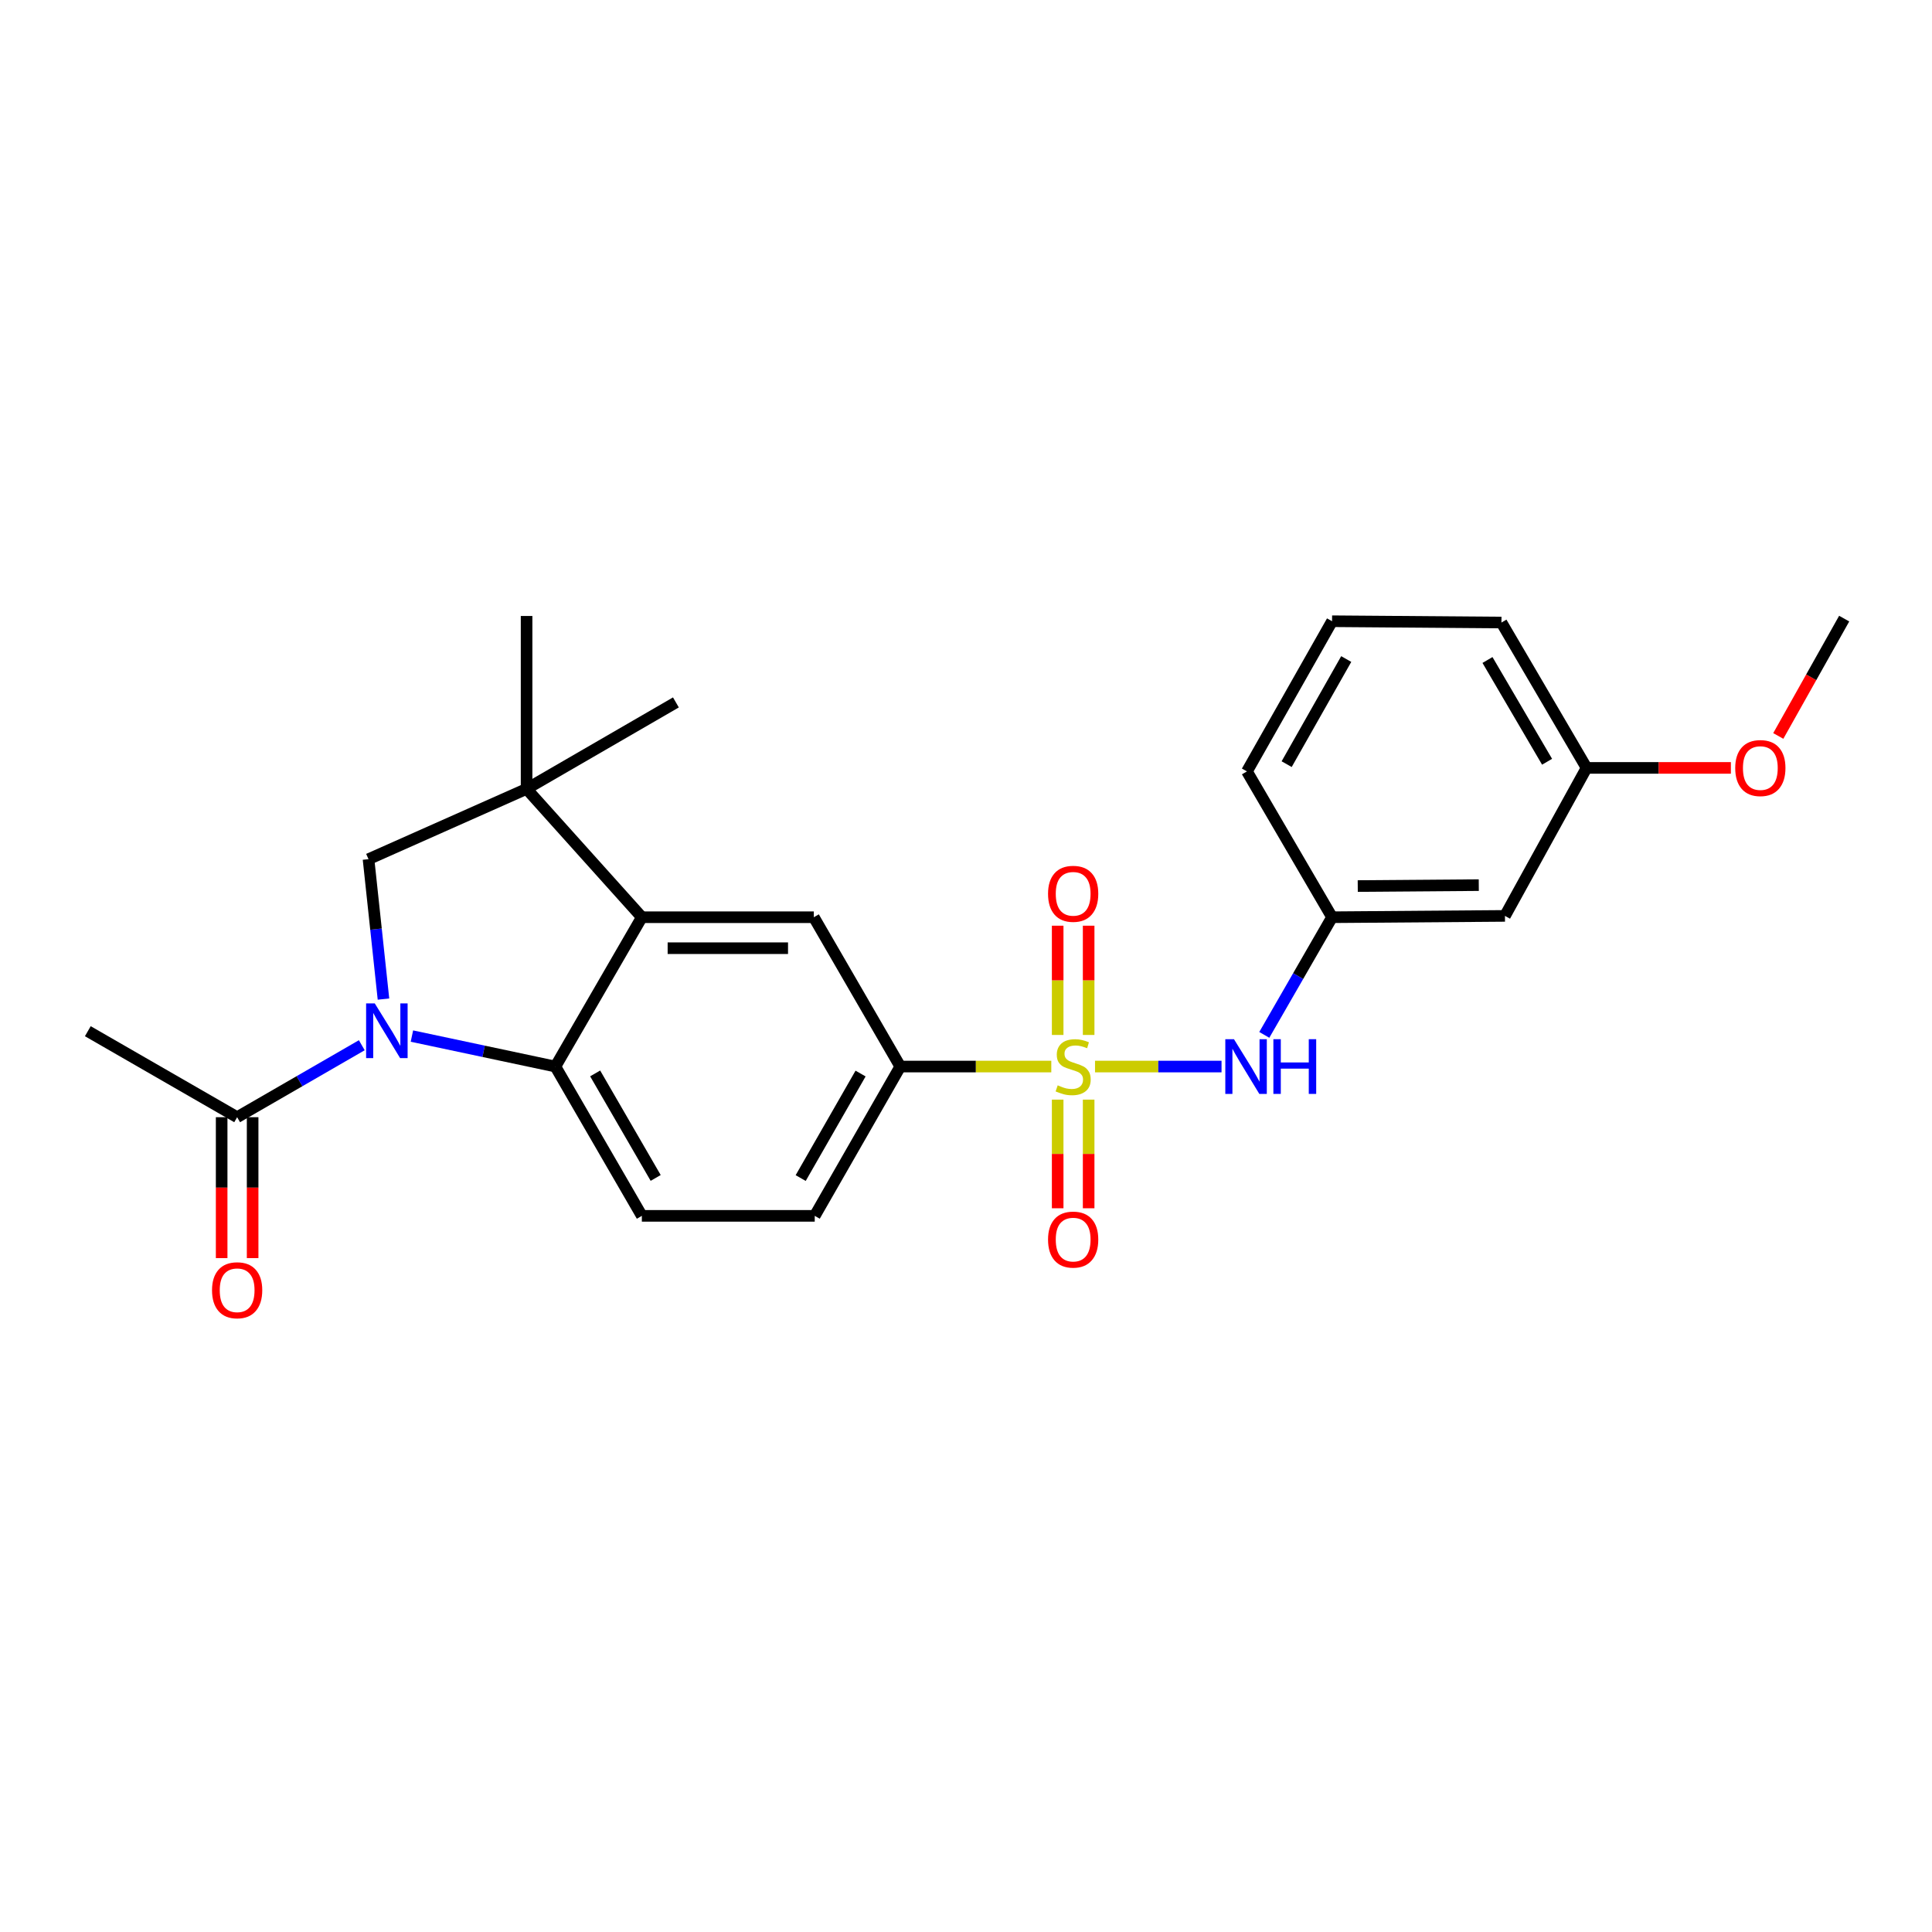 <?xml version='1.0' encoding='iso-8859-1'?>
<svg version='1.1' baseProfile='full'
              xmlns='http://www.w3.org/2000/svg'
                      xmlns:rdkit='http://www.rdkit.org/xml'
                      xmlns:xlink='http://www.w3.org/1999/xlink'
                  xml:space='preserve'
width='1000px' height='1000px' viewBox='0 0 1000 1000'>
<!-- END OF HEADER -->
<rect style='opacity:1.0;fill:#FFFFFF;stroke:none' width='1000' height='1000' x='0' y='0'> </rect>
<path class='bond-5' d='M 544.149,552.044 L 505.066,552.044' style='fill:none;fill-rule:evenodd;stroke:#CCCC00;stroke-width:6px;stroke-linecap:butt;stroke-linejoin:miter;stroke-opacity:1' />
<path class='bond-5' d='M 505.066,552.044 L 465.983,552.044' style='fill:none;fill-rule:evenodd;stroke:#000000;stroke-width:6px;stroke-linecap:butt;stroke-linejoin:miter;stroke-opacity:1' />
<path class='bond-6' d='M 566.784,552.044 L 599.524,552.044' style='fill:none;fill-rule:evenodd;stroke:#CCCC00;stroke-width:6px;stroke-linecap:butt;stroke-linejoin:miter;stroke-opacity:1' />
<path class='bond-6' d='M 599.524,552.044 L 632.265,552.044' style='fill:none;fill-rule:evenodd;stroke:#0000FF;stroke-width:6px;stroke-linecap:butt;stroke-linejoin:miter;stroke-opacity:1' />
<path class='bond-10' d='M 547.45,569.161 L 547.45,597.28' style='fill:none;fill-rule:evenodd;stroke:#CCCC00;stroke-width:6px;stroke-linecap:butt;stroke-linejoin:miter;stroke-opacity:1' />
<path class='bond-10' d='M 547.45,597.28 L 547.45,625.399' style='fill:none;fill-rule:evenodd;stroke:#FF0000;stroke-width:6px;stroke-linecap:butt;stroke-linejoin:miter;stroke-opacity:1' />
<path class='bond-10' d='M 563.483,569.161 L 563.483,597.28' style='fill:none;fill-rule:evenodd;stroke:#CCCC00;stroke-width:6px;stroke-linecap:butt;stroke-linejoin:miter;stroke-opacity:1' />
<path class='bond-10' d='M 563.483,597.28 L 563.483,625.399' style='fill:none;fill-rule:evenodd;stroke:#FF0000;stroke-width:6px;stroke-linecap:butt;stroke-linejoin:miter;stroke-opacity:1' />
<path class='bond-11' d='M 563.483,535.687 L 563.483,507.413' style='fill:none;fill-rule:evenodd;stroke:#CCCC00;stroke-width:6px;stroke-linecap:butt;stroke-linejoin:miter;stroke-opacity:1' />
<path class='bond-11' d='M 563.483,507.413 L 563.483,479.14' style='fill:none;fill-rule:evenodd;stroke:#FF0000;stroke-width:6px;stroke-linecap:butt;stroke-linejoin:miter;stroke-opacity:1' />
<path class='bond-11' d='M 547.45,535.687 L 547.45,507.413' style='fill:none;fill-rule:evenodd;stroke:#CCCC00;stroke-width:6px;stroke-linecap:butt;stroke-linejoin:miter;stroke-opacity:1' />
<path class='bond-11' d='M 547.45,507.413 L 547.45,479.14' style='fill:none;fill-rule:evenodd;stroke:#FF0000;stroke-width:6px;stroke-linecap:butt;stroke-linejoin:miter;stroke-opacity:1' />
<path class='bond-0' d='M 213.208,536.271 L 250.339,544.158' style='fill:none;fill-rule:evenodd;stroke:#0000FF;stroke-width:6px;stroke-linecap:butt;stroke-linejoin:miter;stroke-opacity:1' />
<path class='bond-0' d='M 250.339,544.158 L 287.469,552.044' style='fill:none;fill-rule:evenodd;stroke:#000000;stroke-width:6px;stroke-linecap:butt;stroke-linejoin:miter;stroke-opacity:1' />
<path class='bond-8' d='M 187.262,541.009 L 155.003,559.634' style='fill:none;fill-rule:evenodd;stroke:#0000FF;stroke-width:6px;stroke-linecap:butt;stroke-linejoin:miter;stroke-opacity:1' />
<path class='bond-8' d='M 155.003,559.634 L 122.744,578.259' style='fill:none;fill-rule:evenodd;stroke:#000000;stroke-width:6px;stroke-linecap:butt;stroke-linejoin:miter;stroke-opacity:1' />
<path class='bond-27' d='M 198.486,517.124 L 194.615,480.917' style='fill:none;fill-rule:evenodd;stroke:#0000FF;stroke-width:6px;stroke-linecap:butt;stroke-linejoin:miter;stroke-opacity:1' />
<path class='bond-27' d='M 194.615,480.917 L 190.743,444.71' style='fill:none;fill-rule:evenodd;stroke:#000000;stroke-width:6px;stroke-linecap:butt;stroke-linejoin:miter;stroke-opacity:1' />
<path class='bond-1' d='M 287.469,552.044 L 332.22,629.325' style='fill:none;fill-rule:evenodd;stroke:#000000;stroke-width:6px;stroke-linecap:butt;stroke-linejoin:miter;stroke-opacity:1' />
<path class='bond-1' d='M 308.057,555.602 L 339.382,609.698' style='fill:none;fill-rule:evenodd;stroke:#000000;stroke-width:6px;stroke-linecap:butt;stroke-linejoin:miter;stroke-opacity:1' />
<path class='bond-25' d='M 287.469,552.044 L 332.22,474.755' style='fill:none;fill-rule:evenodd;stroke:#000000;stroke-width:6px;stroke-linecap:butt;stroke-linejoin:miter;stroke-opacity:1' />
<path class='bond-2' d='M 332.22,474.755 L 421.232,474.755' style='fill:none;fill-rule:evenodd;stroke:#000000;stroke-width:6px;stroke-linecap:butt;stroke-linejoin:miter;stroke-opacity:1' />
<path class='bond-2' d='M 345.572,490.788 L 407.88,490.788' style='fill:none;fill-rule:evenodd;stroke:#000000;stroke-width:6px;stroke-linecap:butt;stroke-linejoin:miter;stroke-opacity:1' />
<path class='bond-3' d='M 332.22,474.755 L 272.558,408.323' style='fill:none;fill-rule:evenodd;stroke:#000000;stroke-width:6px;stroke-linecap:butt;stroke-linejoin:miter;stroke-opacity:1' />
<path class='bond-4' d='M 272.558,408.323 L 190.743,444.71' style='fill:none;fill-rule:evenodd;stroke:#000000;stroke-width:6px;stroke-linecap:butt;stroke-linejoin:miter;stroke-opacity:1' />
<path class='bond-17' d='M 272.558,408.323 L 272.558,318.83' style='fill:none;fill-rule:evenodd;stroke:#000000;stroke-width:6px;stroke-linecap:butt;stroke-linejoin:miter;stroke-opacity:1' />
<path class='bond-18' d='M 272.558,408.323 L 349.848,363.572' style='fill:none;fill-rule:evenodd;stroke:#000000;stroke-width:6px;stroke-linecap:butt;stroke-linejoin:miter;stroke-opacity:1' />
<path class='bond-7' d='M 465.983,552.044 L 421.232,474.755' style='fill:none;fill-rule:evenodd;stroke:#000000;stroke-width:6px;stroke-linecap:butt;stroke-linejoin:miter;stroke-opacity:1' />
<path class='bond-13' d='M 465.983,552.044 L 421.704,629.325' style='fill:none;fill-rule:evenodd;stroke:#000000;stroke-width:6px;stroke-linecap:butt;stroke-linejoin:miter;stroke-opacity:1' />
<path class='bond-13' d='M 445.429,555.666 L 414.434,609.762' style='fill:none;fill-rule:evenodd;stroke:#000000;stroke-width:6px;stroke-linecap:butt;stroke-linejoin:miter;stroke-opacity:1' />
<path class='bond-12' d='M 654.398,535.654 L 671.934,505.205' style='fill:none;fill-rule:evenodd;stroke:#0000FF;stroke-width:6px;stroke-linecap:butt;stroke-linejoin:miter;stroke-opacity:1' />
<path class='bond-12' d='M 671.934,505.205 L 689.47,474.755' style='fill:none;fill-rule:evenodd;stroke:#000000;stroke-width:6px;stroke-linecap:butt;stroke-linejoin:miter;stroke-opacity:1' />
<path class='bond-14' d='M 114.728,578.259 L 114.728,614.726' style='fill:none;fill-rule:evenodd;stroke:#000000;stroke-width:6px;stroke-linecap:butt;stroke-linejoin:miter;stroke-opacity:1' />
<path class='bond-14' d='M 114.728,614.726 L 114.728,651.194' style='fill:none;fill-rule:evenodd;stroke:#FF0000;stroke-width:6px;stroke-linecap:butt;stroke-linejoin:miter;stroke-opacity:1' />
<path class='bond-14' d='M 130.761,578.259 L 130.761,614.726' style='fill:none;fill-rule:evenodd;stroke:#000000;stroke-width:6px;stroke-linecap:butt;stroke-linejoin:miter;stroke-opacity:1' />
<path class='bond-14' d='M 130.761,614.726 L 130.761,651.194' style='fill:none;fill-rule:evenodd;stroke:#FF0000;stroke-width:6px;stroke-linecap:butt;stroke-linejoin:miter;stroke-opacity:1' />
<path class='bond-20' d='M 122.744,578.259 L 45.455,533.748' style='fill:none;fill-rule:evenodd;stroke:#000000;stroke-width:6px;stroke-linecap:butt;stroke-linejoin:miter;stroke-opacity:1' />
<path class='bond-9' d='M 332.22,629.325 L 421.704,629.325' style='fill:none;fill-rule:evenodd;stroke:#000000;stroke-width:6px;stroke-linecap:butt;stroke-linejoin:miter;stroke-opacity:1' />
<path class='bond-15' d='M 689.47,474.755 L 778.962,474.069' style='fill:none;fill-rule:evenodd;stroke:#000000;stroke-width:6px;stroke-linecap:butt;stroke-linejoin:miter;stroke-opacity:1' />
<path class='bond-15' d='M 702.771,458.619 L 765.416,458.139' style='fill:none;fill-rule:evenodd;stroke:#000000;stroke-width:6px;stroke-linecap:butt;stroke-linejoin:miter;stroke-opacity:1' />
<path class='bond-22' d='M 689.47,474.755 L 645.414,399.282' style='fill:none;fill-rule:evenodd;stroke:#000000;stroke-width:6px;stroke-linecap:butt;stroke-linejoin:miter;stroke-opacity:1' />
<path class='bond-16' d='M 778.962,474.069 L 821.21,397.465' style='fill:none;fill-rule:evenodd;stroke:#000000;stroke-width:6px;stroke-linecap:butt;stroke-linejoin:miter;stroke-opacity:1' />
<path class='bond-19' d='M 821.21,397.465 L 858.555,397.465' style='fill:none;fill-rule:evenodd;stroke:#000000;stroke-width:6px;stroke-linecap:butt;stroke-linejoin:miter;stroke-opacity:1' />
<path class='bond-19' d='M 858.555,397.465 L 895.9,397.465' style='fill:none;fill-rule:evenodd;stroke:#FF0000;stroke-width:6px;stroke-linecap:butt;stroke-linejoin:miter;stroke-opacity:1' />
<path class='bond-26' d='M 821.21,397.465 L 777.145,322.224' style='fill:none;fill-rule:evenodd;stroke:#000000;stroke-width:6px;stroke-linecap:butt;stroke-linejoin:miter;stroke-opacity:1' />
<path class='bond-26' d='M 800.765,394.281 L 769.92,341.613' style='fill:none;fill-rule:evenodd;stroke:#000000;stroke-width:6px;stroke-linecap:butt;stroke-linejoin:miter;stroke-opacity:1' />
<path class='bond-24' d='M 920.435,380.929 L 937.49,350.561' style='fill:none;fill-rule:evenodd;stroke:#FF0000;stroke-width:6px;stroke-linecap:butt;stroke-linejoin:miter;stroke-opacity:1' />
<path class='bond-24' d='M 937.49,350.561 L 954.545,320.193' style='fill:none;fill-rule:evenodd;stroke:#000000;stroke-width:6px;stroke-linecap:butt;stroke-linejoin:miter;stroke-opacity:1' />
<path class='bond-21' d='M 689.47,321.547 L 645.414,399.282' style='fill:none;fill-rule:evenodd;stroke:#000000;stroke-width:6px;stroke-linecap:butt;stroke-linejoin:miter;stroke-opacity:1' />
<path class='bond-21' d='M 696.81,341.113 L 665.971,395.527' style='fill:none;fill-rule:evenodd;stroke:#000000;stroke-width:6px;stroke-linecap:butt;stroke-linejoin:miter;stroke-opacity:1' />
<path class='bond-23' d='M 689.47,321.547 L 777.145,322.224' style='fill:none;fill-rule:evenodd;stroke:#000000;stroke-width:6px;stroke-linecap:butt;stroke-linejoin:miter;stroke-opacity:1' />
<path  class='atom-0' d='M 547.466 561.764
Q 547.786 561.884, 549.106 562.444
Q 550.426 563.004, 551.866 563.364
Q 553.346 563.684, 554.786 563.684
Q 557.466 563.684, 559.026 562.404
Q 560.586 561.084, 560.586 558.804
Q 560.586 557.244, 559.786 556.284
Q 559.026 555.324, 557.826 554.804
Q 556.626 554.284, 554.626 553.684
Q 552.106 552.924, 550.586 552.204
Q 549.106 551.484, 548.026 549.964
Q 546.986 548.444, 546.986 545.884
Q 546.986 542.324, 549.386 540.124
Q 551.826 537.924, 556.626 537.924
Q 559.906 537.924, 563.626 539.484
L 562.706 542.564
Q 559.306 541.164, 556.746 541.164
Q 553.986 541.164, 552.466 542.324
Q 550.946 543.444, 550.986 545.404
Q 550.986 546.924, 551.746 547.844
Q 552.546 548.764, 553.666 549.284
Q 554.826 549.804, 556.746 550.404
Q 559.306 551.204, 560.826 552.004
Q 562.346 552.804, 563.426 554.444
Q 564.546 556.044, 564.546 558.804
Q 564.546 562.724, 561.906 564.844
Q 559.306 566.924, 554.946 566.924
Q 552.426 566.924, 550.506 566.364
Q 548.626 565.844, 546.386 564.924
L 547.466 561.764
' fill='#CCCC00'/>
<path  class='atom-1' d='M 193.979 519.357
L 203.259 534.357
Q 204.179 535.837, 205.659 538.517
Q 207.139 541.197, 207.219 541.357
L 207.219 519.357
L 210.979 519.357
L 210.979 547.677
L 207.099 547.677
L 197.139 531.277
Q 195.979 529.357, 194.739 527.157
Q 193.539 524.957, 193.179 524.277
L 193.179 547.677
L 189.499 547.677
L 189.499 519.357
L 193.979 519.357
' fill='#0000FF'/>
<path  class='atom-7' d='M 638.699 537.884
L 647.979 552.884
Q 648.899 554.364, 650.379 557.044
Q 651.859 559.724, 651.939 559.884
L 651.939 537.884
L 655.699 537.884
L 655.699 566.204
L 651.819 566.204
L 641.859 549.804
Q 640.699 547.884, 639.459 545.684
Q 638.259 543.484, 637.899 542.804
L 637.899 566.204
L 634.219 566.204
L 634.219 537.884
L 638.699 537.884
' fill='#0000FF'/>
<path  class='atom-7' d='M 659.099 537.884
L 662.939 537.884
L 662.939 549.924
L 677.419 549.924
L 677.419 537.884
L 681.259 537.884
L 681.259 566.204
L 677.419 566.204
L 677.419 553.124
L 662.939 553.124
L 662.939 566.204
L 659.099 566.204
L 659.099 537.884
' fill='#0000FF'/>
<path  class='atom-11' d='M 542.466 641.608
Q 542.466 634.808, 545.826 631.008
Q 549.186 627.208, 555.466 627.208
Q 561.746 627.208, 565.106 631.008
Q 568.466 634.808, 568.466 641.608
Q 568.466 648.488, 565.066 652.408
Q 561.666 656.288, 555.466 656.288
Q 549.226 656.288, 545.826 652.408
Q 542.466 648.528, 542.466 641.608
M 555.466 653.088
Q 559.786 653.088, 562.106 650.208
Q 564.466 647.288, 564.466 641.608
Q 564.466 636.048, 562.106 633.248
Q 559.786 630.408, 555.466 630.408
Q 551.146 630.408, 548.786 633.208
Q 546.466 636.008, 546.466 641.608
Q 546.466 647.328, 548.786 650.208
Q 551.146 653.088, 555.466 653.088
' fill='#FF0000'/>
<path  class='atom-12' d='M 542.466 462.631
Q 542.466 455.831, 545.826 452.031
Q 549.186 448.231, 555.466 448.231
Q 561.746 448.231, 565.106 452.031
Q 568.466 455.831, 568.466 462.631
Q 568.466 469.511, 565.066 473.431
Q 561.666 477.311, 555.466 477.311
Q 549.226 477.311, 545.826 473.431
Q 542.466 469.551, 542.466 462.631
M 555.466 474.111
Q 559.786 474.111, 562.106 471.231
Q 564.466 468.311, 564.466 462.631
Q 564.466 457.071, 562.106 454.271
Q 559.786 451.431, 555.466 451.431
Q 551.146 451.431, 548.786 454.231
Q 546.466 457.031, 546.466 462.631
Q 546.466 468.351, 548.786 471.231
Q 551.146 474.111, 555.466 474.111
' fill='#FF0000'/>
<path  class='atom-15' d='M 109.744 667.832
Q 109.744 661.032, 113.104 657.232
Q 116.464 653.432, 122.744 653.432
Q 129.024 653.432, 132.384 657.232
Q 135.744 661.032, 135.744 667.832
Q 135.744 674.712, 132.344 678.632
Q 128.944 682.512, 122.744 682.512
Q 116.504 682.512, 113.104 678.632
Q 109.744 674.752, 109.744 667.832
M 122.744 679.312
Q 127.064 679.312, 129.384 676.432
Q 131.744 673.512, 131.744 667.832
Q 131.744 662.272, 129.384 659.472
Q 127.064 656.632, 122.744 656.632
Q 118.424 656.632, 116.064 659.432
Q 113.744 662.232, 113.744 667.832
Q 113.744 673.552, 116.064 676.432
Q 118.424 679.312, 122.744 679.312
' fill='#FF0000'/>
<path  class='atom-20' d='M 898.149 397.545
Q 898.149 390.745, 901.509 386.945
Q 904.869 383.145, 911.149 383.145
Q 917.429 383.145, 920.789 386.945
Q 924.149 390.745, 924.149 397.545
Q 924.149 404.425, 920.749 408.345
Q 917.349 412.225, 911.149 412.225
Q 904.909 412.225, 901.509 408.345
Q 898.149 404.465, 898.149 397.545
M 911.149 409.025
Q 915.469 409.025, 917.789 406.145
Q 920.149 403.225, 920.149 397.545
Q 920.149 391.985, 917.789 389.185
Q 915.469 386.345, 911.149 386.345
Q 906.829 386.345, 904.469 389.145
Q 902.149 391.945, 902.149 397.545
Q 902.149 403.265, 904.469 406.145
Q 906.829 409.025, 911.149 409.025
' fill='#FF0000'/>
</svg>
